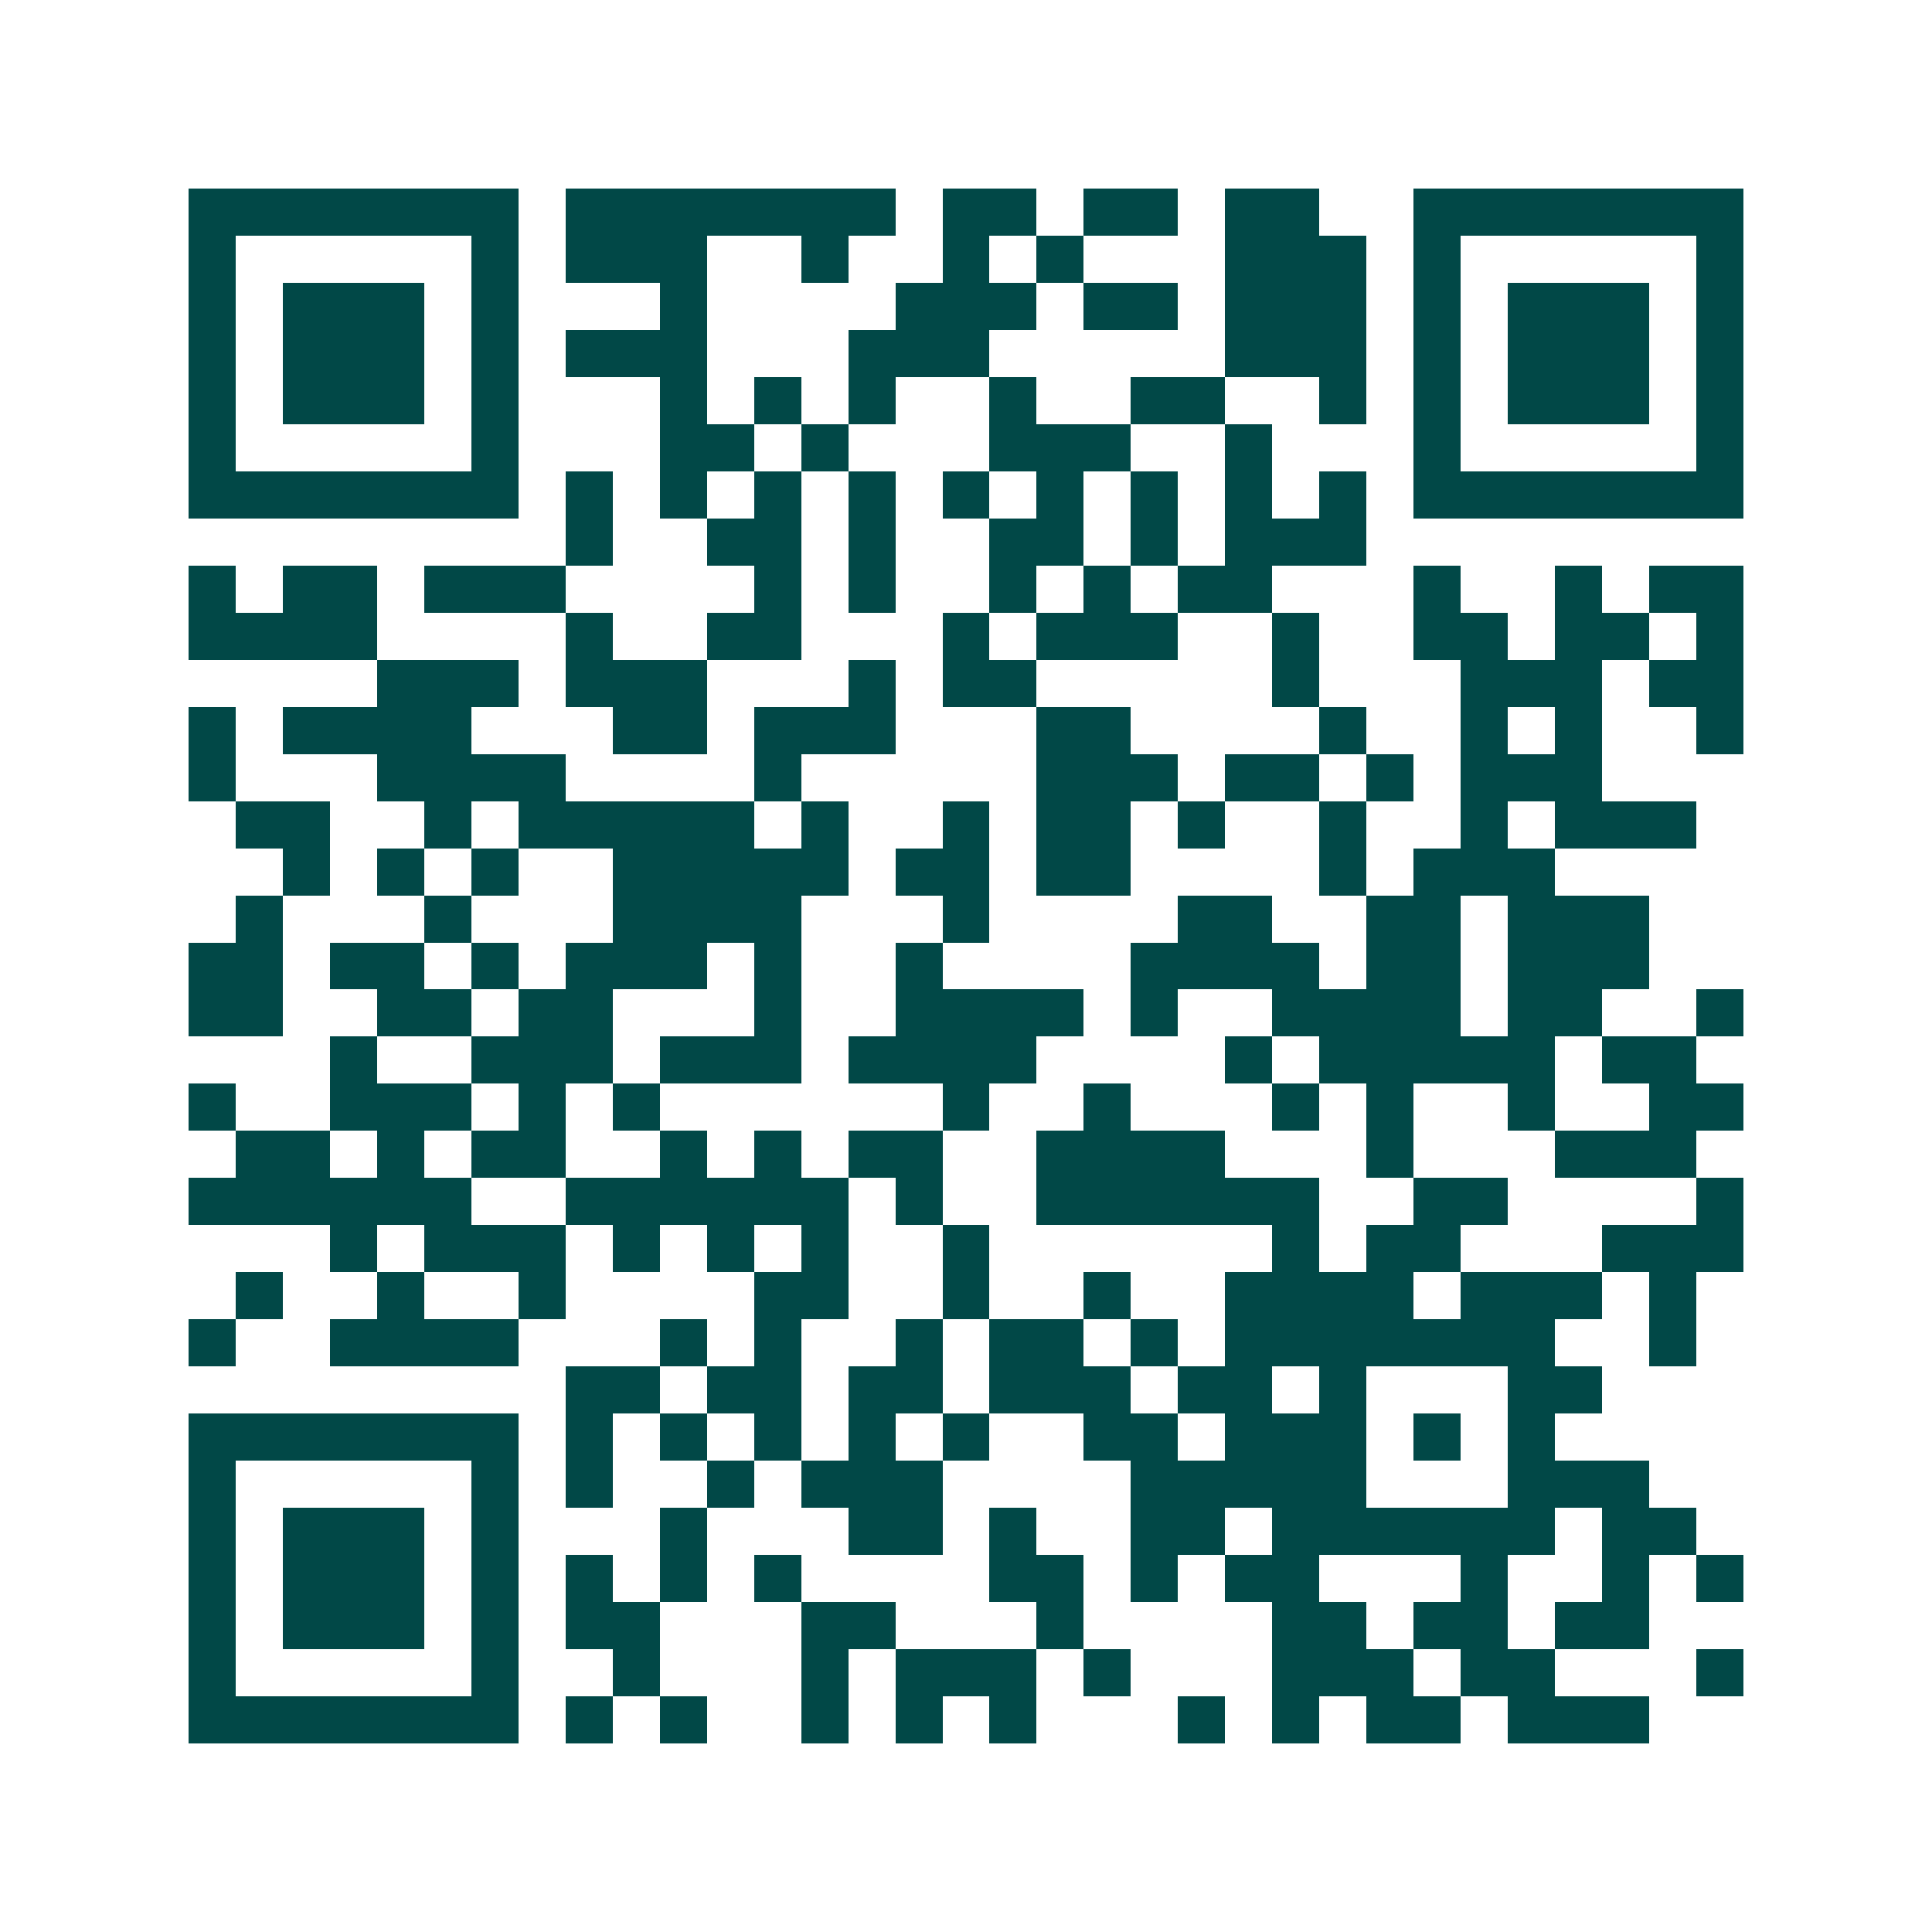 <svg xmlns="http://www.w3.org/2000/svg" width="200" height="200" viewBox="0 0 41 41" shape-rendering="crispEdges"><path fill="#ffffff" d="M0 0h41v41H0z"/><path stroke="#014847" d="M4 4.5h7m1 0h7m1 0h2m1 0h2m1 0h2m2 0h7M4 5.5h1m5 0h1m1 0h3m2 0h1m2 0h1m1 0h1m3 0h3m1 0h1m5 0h1M4 6.5h1m1 0h3m1 0h1m3 0h1m4 0h3m1 0h2m1 0h3m1 0h1m1 0h3m1 0h1M4 7.5h1m1 0h3m1 0h1m1 0h3m3 0h3m5 0h3m1 0h1m1 0h3m1 0h1M4 8.5h1m1 0h3m1 0h1m3 0h1m1 0h1m1 0h1m2 0h1m2 0h2m2 0h1m1 0h1m1 0h3m1 0h1M4 9.5h1m5 0h1m3 0h2m1 0h1m3 0h3m2 0h1m3 0h1m5 0h1M4 10.5h7m1 0h1m1 0h1m1 0h1m1 0h1m1 0h1m1 0h1m1 0h1m1 0h1m1 0h1m1 0h7M12 11.5h1m2 0h2m1 0h1m2 0h2m1 0h1m1 0h3M4 12.5h1m1 0h2m1 0h3m4 0h1m1 0h1m2 0h1m1 0h1m1 0h2m3 0h1m2 0h1m1 0h2M4 13.5h4m4 0h1m2 0h2m3 0h1m1 0h3m2 0h1m2 0h2m1 0h2m1 0h1M8 14.5h3m1 0h3m3 0h1m1 0h2m5 0h1m3 0h3m1 0h2M4 15.5h1m1 0h4m3 0h2m1 0h3m3 0h2m4 0h1m2 0h1m1 0h1m2 0h1M4 16.5h1m3 0h4m4 0h1m5 0h3m1 0h2m1 0h1m1 0h3M5 17.5h2m2 0h1m1 0h5m1 0h1m2 0h1m1 0h2m1 0h1m2 0h1m2 0h1m1 0h3M6 18.5h1m1 0h1m1 0h1m2 0h5m1 0h2m1 0h2m4 0h1m1 0h3M5 19.5h1m3 0h1m3 0h4m3 0h1m4 0h2m2 0h2m1 0h3M4 20.5h2m1 0h2m1 0h1m1 0h3m1 0h1m2 0h1m4 0h4m1 0h2m1 0h3M4 21.5h2m2 0h2m1 0h2m3 0h1m2 0h4m1 0h1m2 0h4m1 0h2m2 0h1M7 22.5h1m2 0h3m1 0h3m1 0h4m4 0h1m1 0h5m1 0h2M4 23.5h1m2 0h3m1 0h1m1 0h1m6 0h1m2 0h1m3 0h1m1 0h1m2 0h1m2 0h2M5 24.5h2m1 0h1m1 0h2m2 0h1m1 0h1m1 0h2m2 0h4m3 0h1m3 0h3M4 25.5h6m2 0h6m1 0h1m2 0h6m2 0h2m4 0h1M7 26.5h1m1 0h3m1 0h1m1 0h1m1 0h1m2 0h1m6 0h1m1 0h2m3 0h3M5 27.5h1m2 0h1m2 0h1m4 0h2m2 0h1m2 0h1m2 0h4m1 0h3m1 0h1M4 28.5h1m2 0h4m3 0h1m1 0h1m2 0h1m1 0h2m1 0h1m1 0h7m2 0h1M12 29.5h2m1 0h2m1 0h2m1 0h3m1 0h2m1 0h1m3 0h2M4 30.5h7m1 0h1m1 0h1m1 0h1m1 0h1m1 0h1m2 0h2m1 0h3m1 0h1m1 0h1M4 31.5h1m5 0h1m1 0h1m2 0h1m1 0h3m4 0h5m3 0h3M4 32.5h1m1 0h3m1 0h1m3 0h1m3 0h2m1 0h1m2 0h2m1 0h6m1 0h2M4 33.5h1m1 0h3m1 0h1m1 0h1m1 0h1m1 0h1m4 0h2m1 0h1m1 0h2m3 0h1m2 0h1m1 0h1M4 34.5h1m1 0h3m1 0h1m1 0h2m3 0h2m3 0h1m4 0h2m1 0h2m1 0h2M4 35.5h1m5 0h1m2 0h1m3 0h1m1 0h3m1 0h1m3 0h3m1 0h2m3 0h1M4 36.5h7m1 0h1m1 0h1m2 0h1m1 0h1m1 0h1m3 0h1m1 0h1m1 0h2m1 0h3"/></svg>
